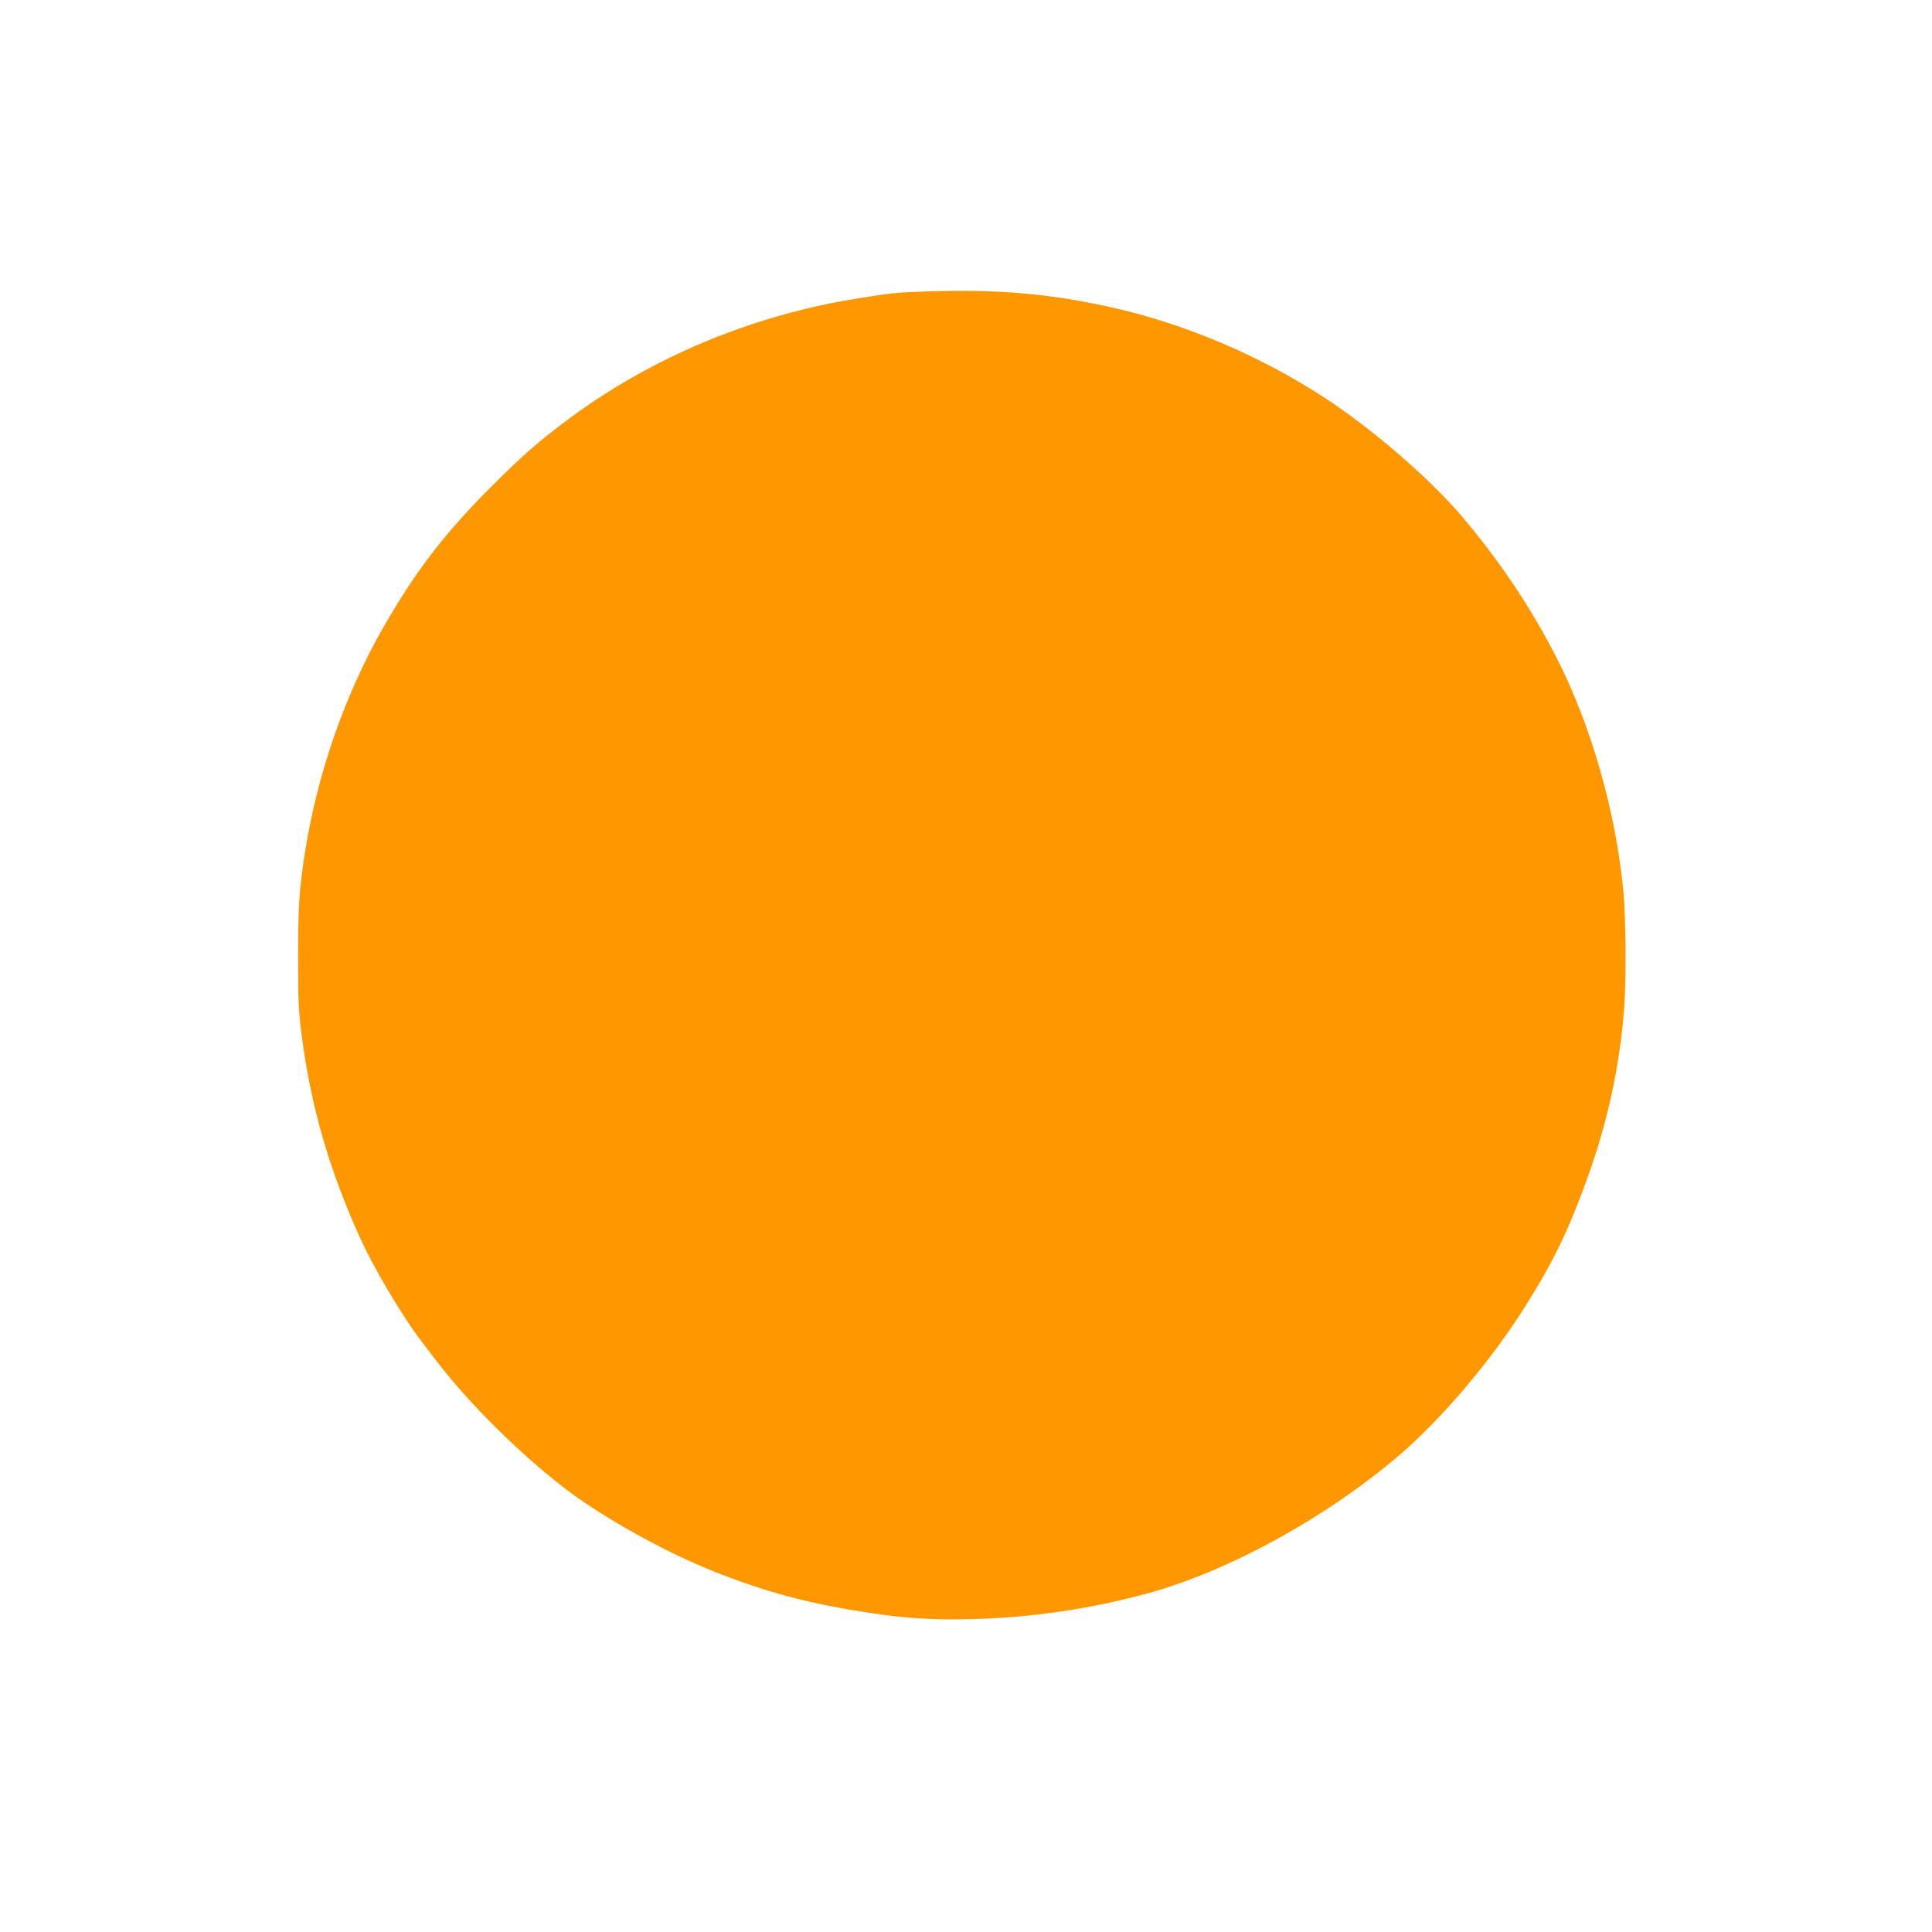 <?xml version="1.0" standalone="no"?>
<!DOCTYPE svg PUBLIC "-//W3C//DTD SVG 20010904//EN"
 "http://www.w3.org/TR/2001/REC-SVG-20010904/DTD/svg10.dtd">
<svg version="1.0" xmlns="http://www.w3.org/2000/svg"
 width="1280pt" height="1280pt" viewBox="0 0 1280 1280"
 preserveAspectRatio="xMidYMid meet">
<g transform="translate(0,1280) scale(0.1,-0.1)"
fill="#ff9800" stroke="none">
<path d="M6134 10869 c-199 -7 -229 -10 -469 -49 -688 -112 -1350 -389 -1895
-794 -203 -151 -302 -238 -506 -441 -314 -313 -506 -562 -719 -932 -258 -449
-441 -972 -524 -1498 -39 -249 -46 -362 -46 -700 0 -286 3 -354 23 -509 62
-476 180 -888 387 -1346 87 -193 274 -510 395 -670 142 -188 169 -222 258
-325 244 -281 583 -591 832 -758 282 -190 623 -369 920 -482 321 -123 592
-193 960 -249 256 -39 422 -49 688 -43 390 9 790 68 1167 171 535 147 1174
497 1660 910 284 242 614 631 840 991 150 238 238 407 332 640 187 464 286
872 323 1328 15 185 12 617 -5 787 -52 528 -213 1092 -440 1538 -171 336 -388
659 -641 954 -211 246 -590 572 -897 772 -435 284 -940 497 -1437 605 -397 87
-750 116 -1206 100z"/>
</g>
</svg>
